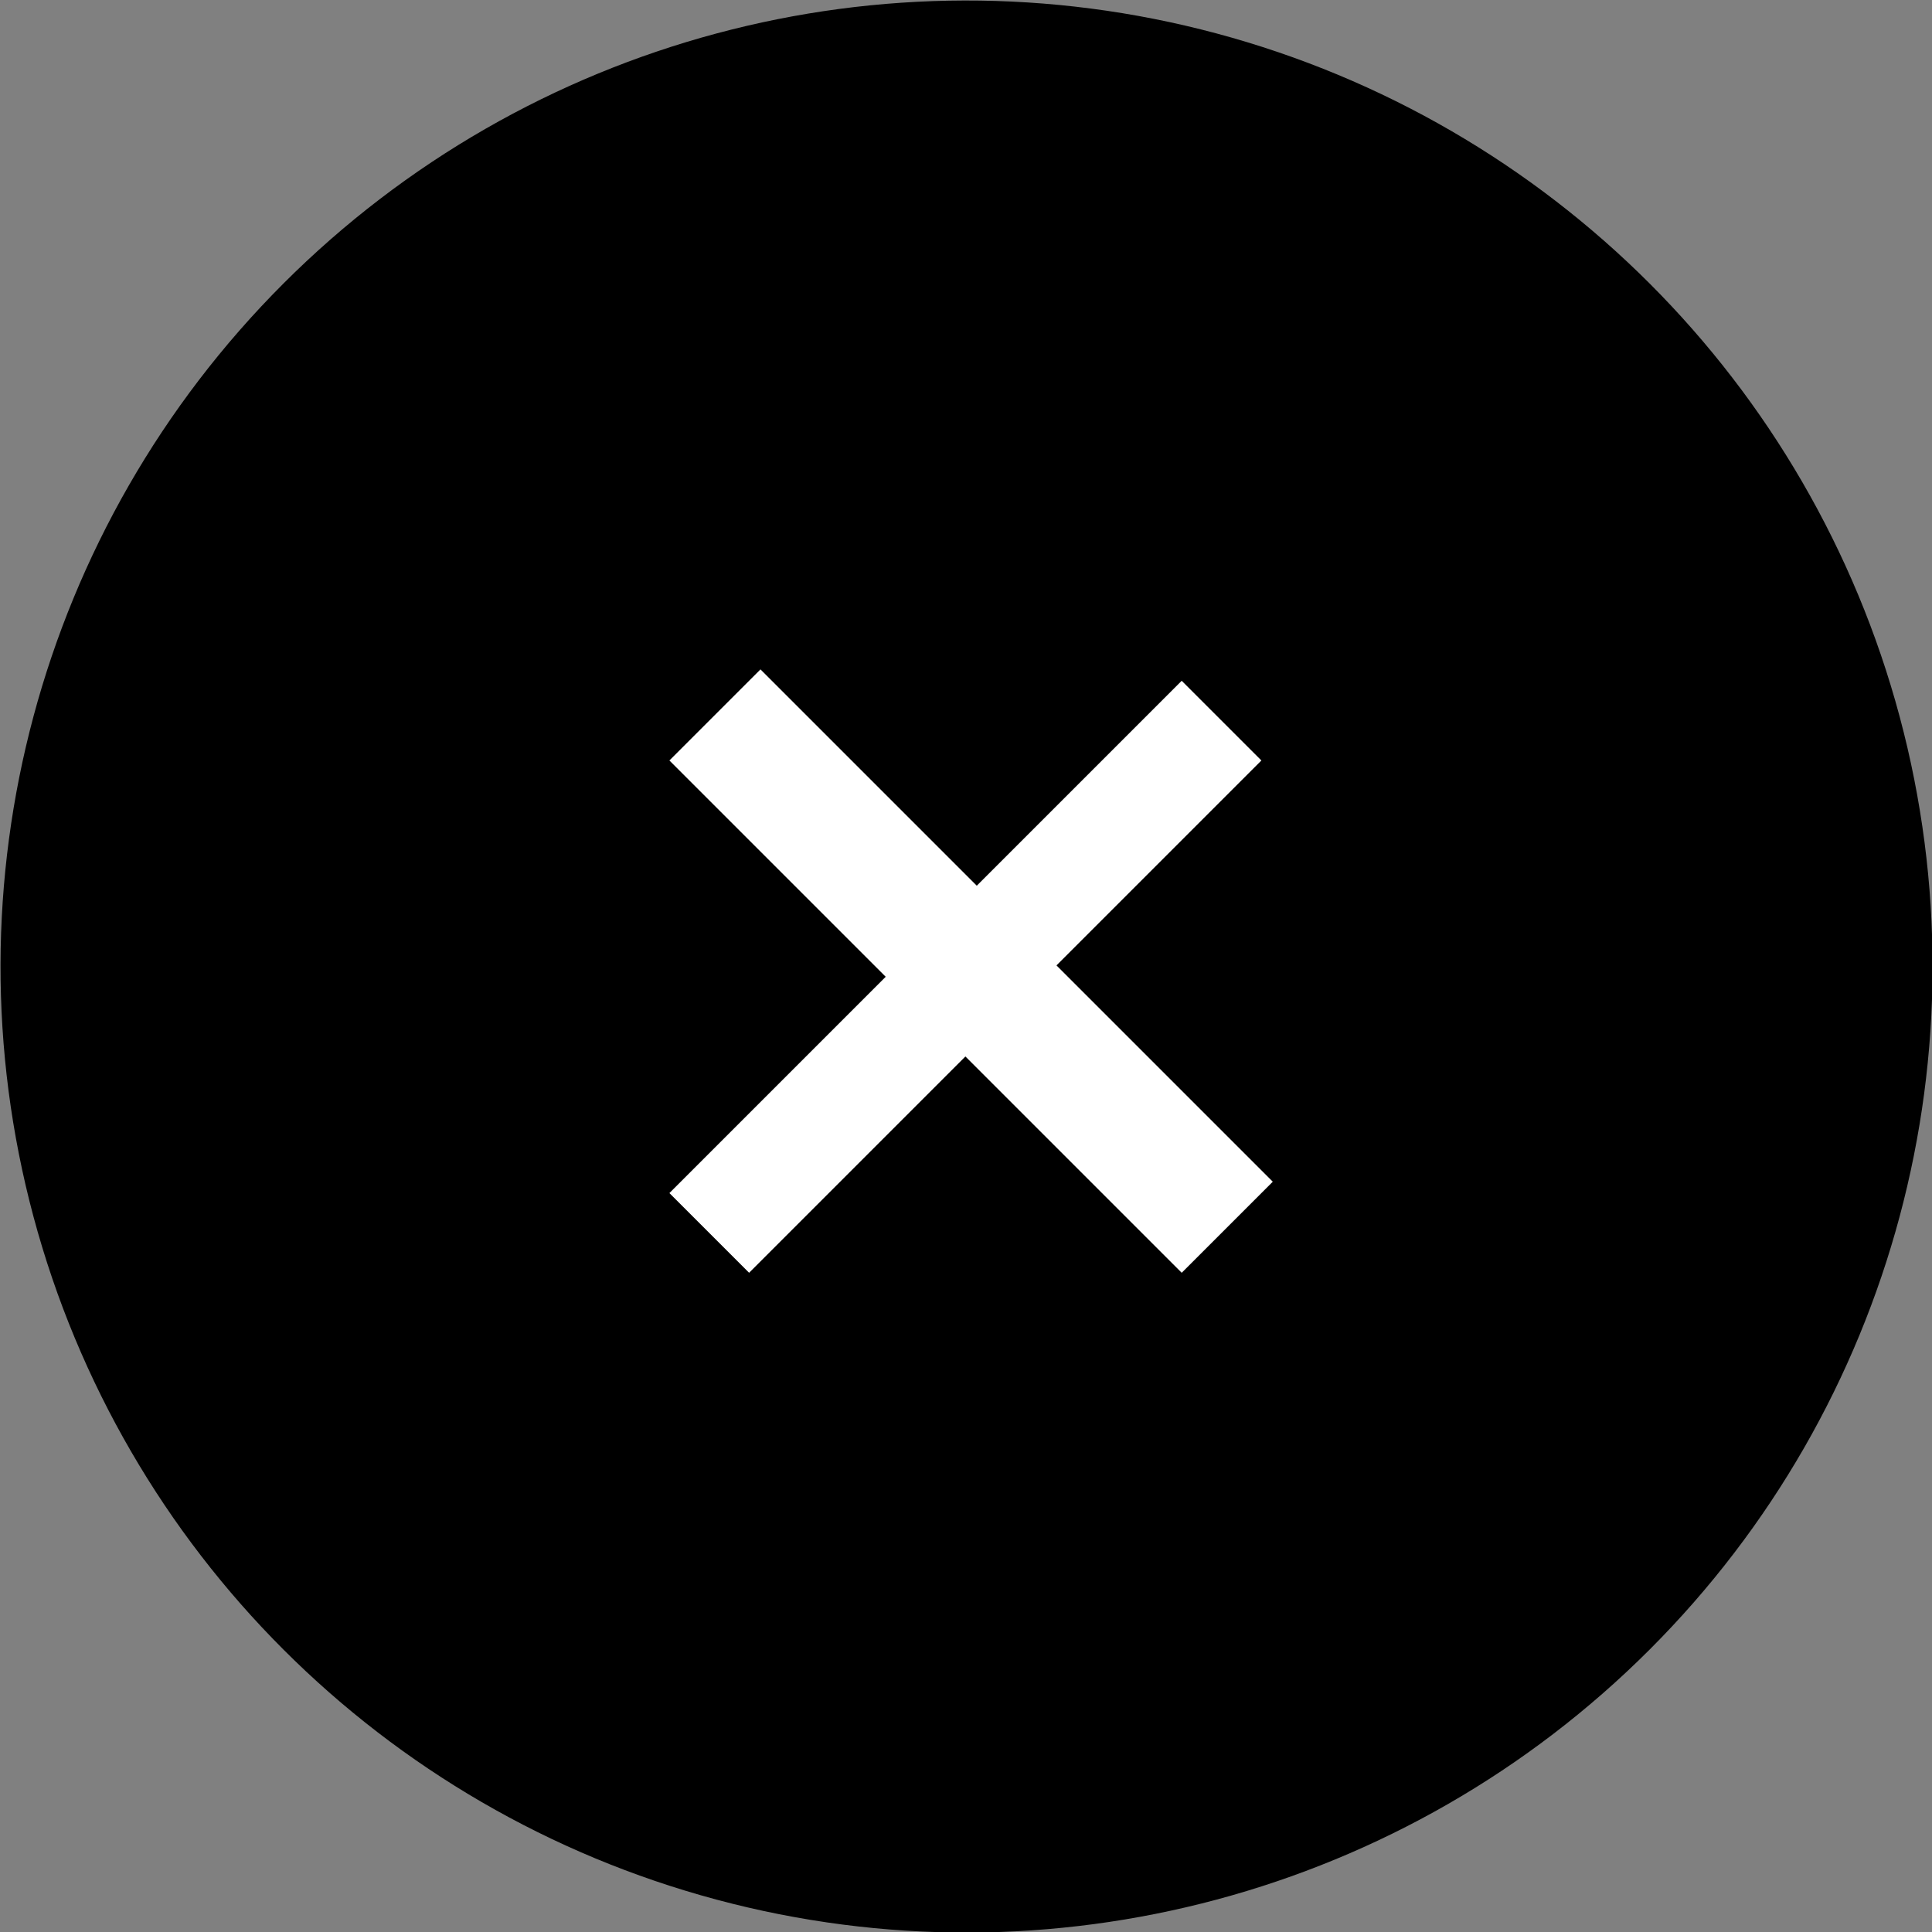 <?xml version="1.0" encoding="utf-8"?>
<!-- Generator: Adobe Illustrator 26.3.1, SVG Export Plug-In . SVG Version: 6.00 Build 0)  -->
<svg version="1.1" id="レイヤー_1" xmlns="http://www.w3.org/2000/svg" xmlns:xlink="http://www.w3.org/1999/xlink" x="0px"
	 y="0px" viewBox="0 0 120 120" style="enable-background:new 0 0 120 120;" xml:space="preserve">
<rect x="0" y="0" width="120" height="120" fill="#808080" stroke="none"/>
<style type="text/css">
	.st0{fill:#FFFFFF;}
</style>
<g transform="translate(4130.211 -6032.328) rotate(45)">
	<circle cx="1429.9" cy="7186" r="60"/>
	<path class="st0" d="M1433.8,7190h19v-8h-19v-18h-7v18h-19v8h19v19h7V7190z"/>
</g>
</svg>

